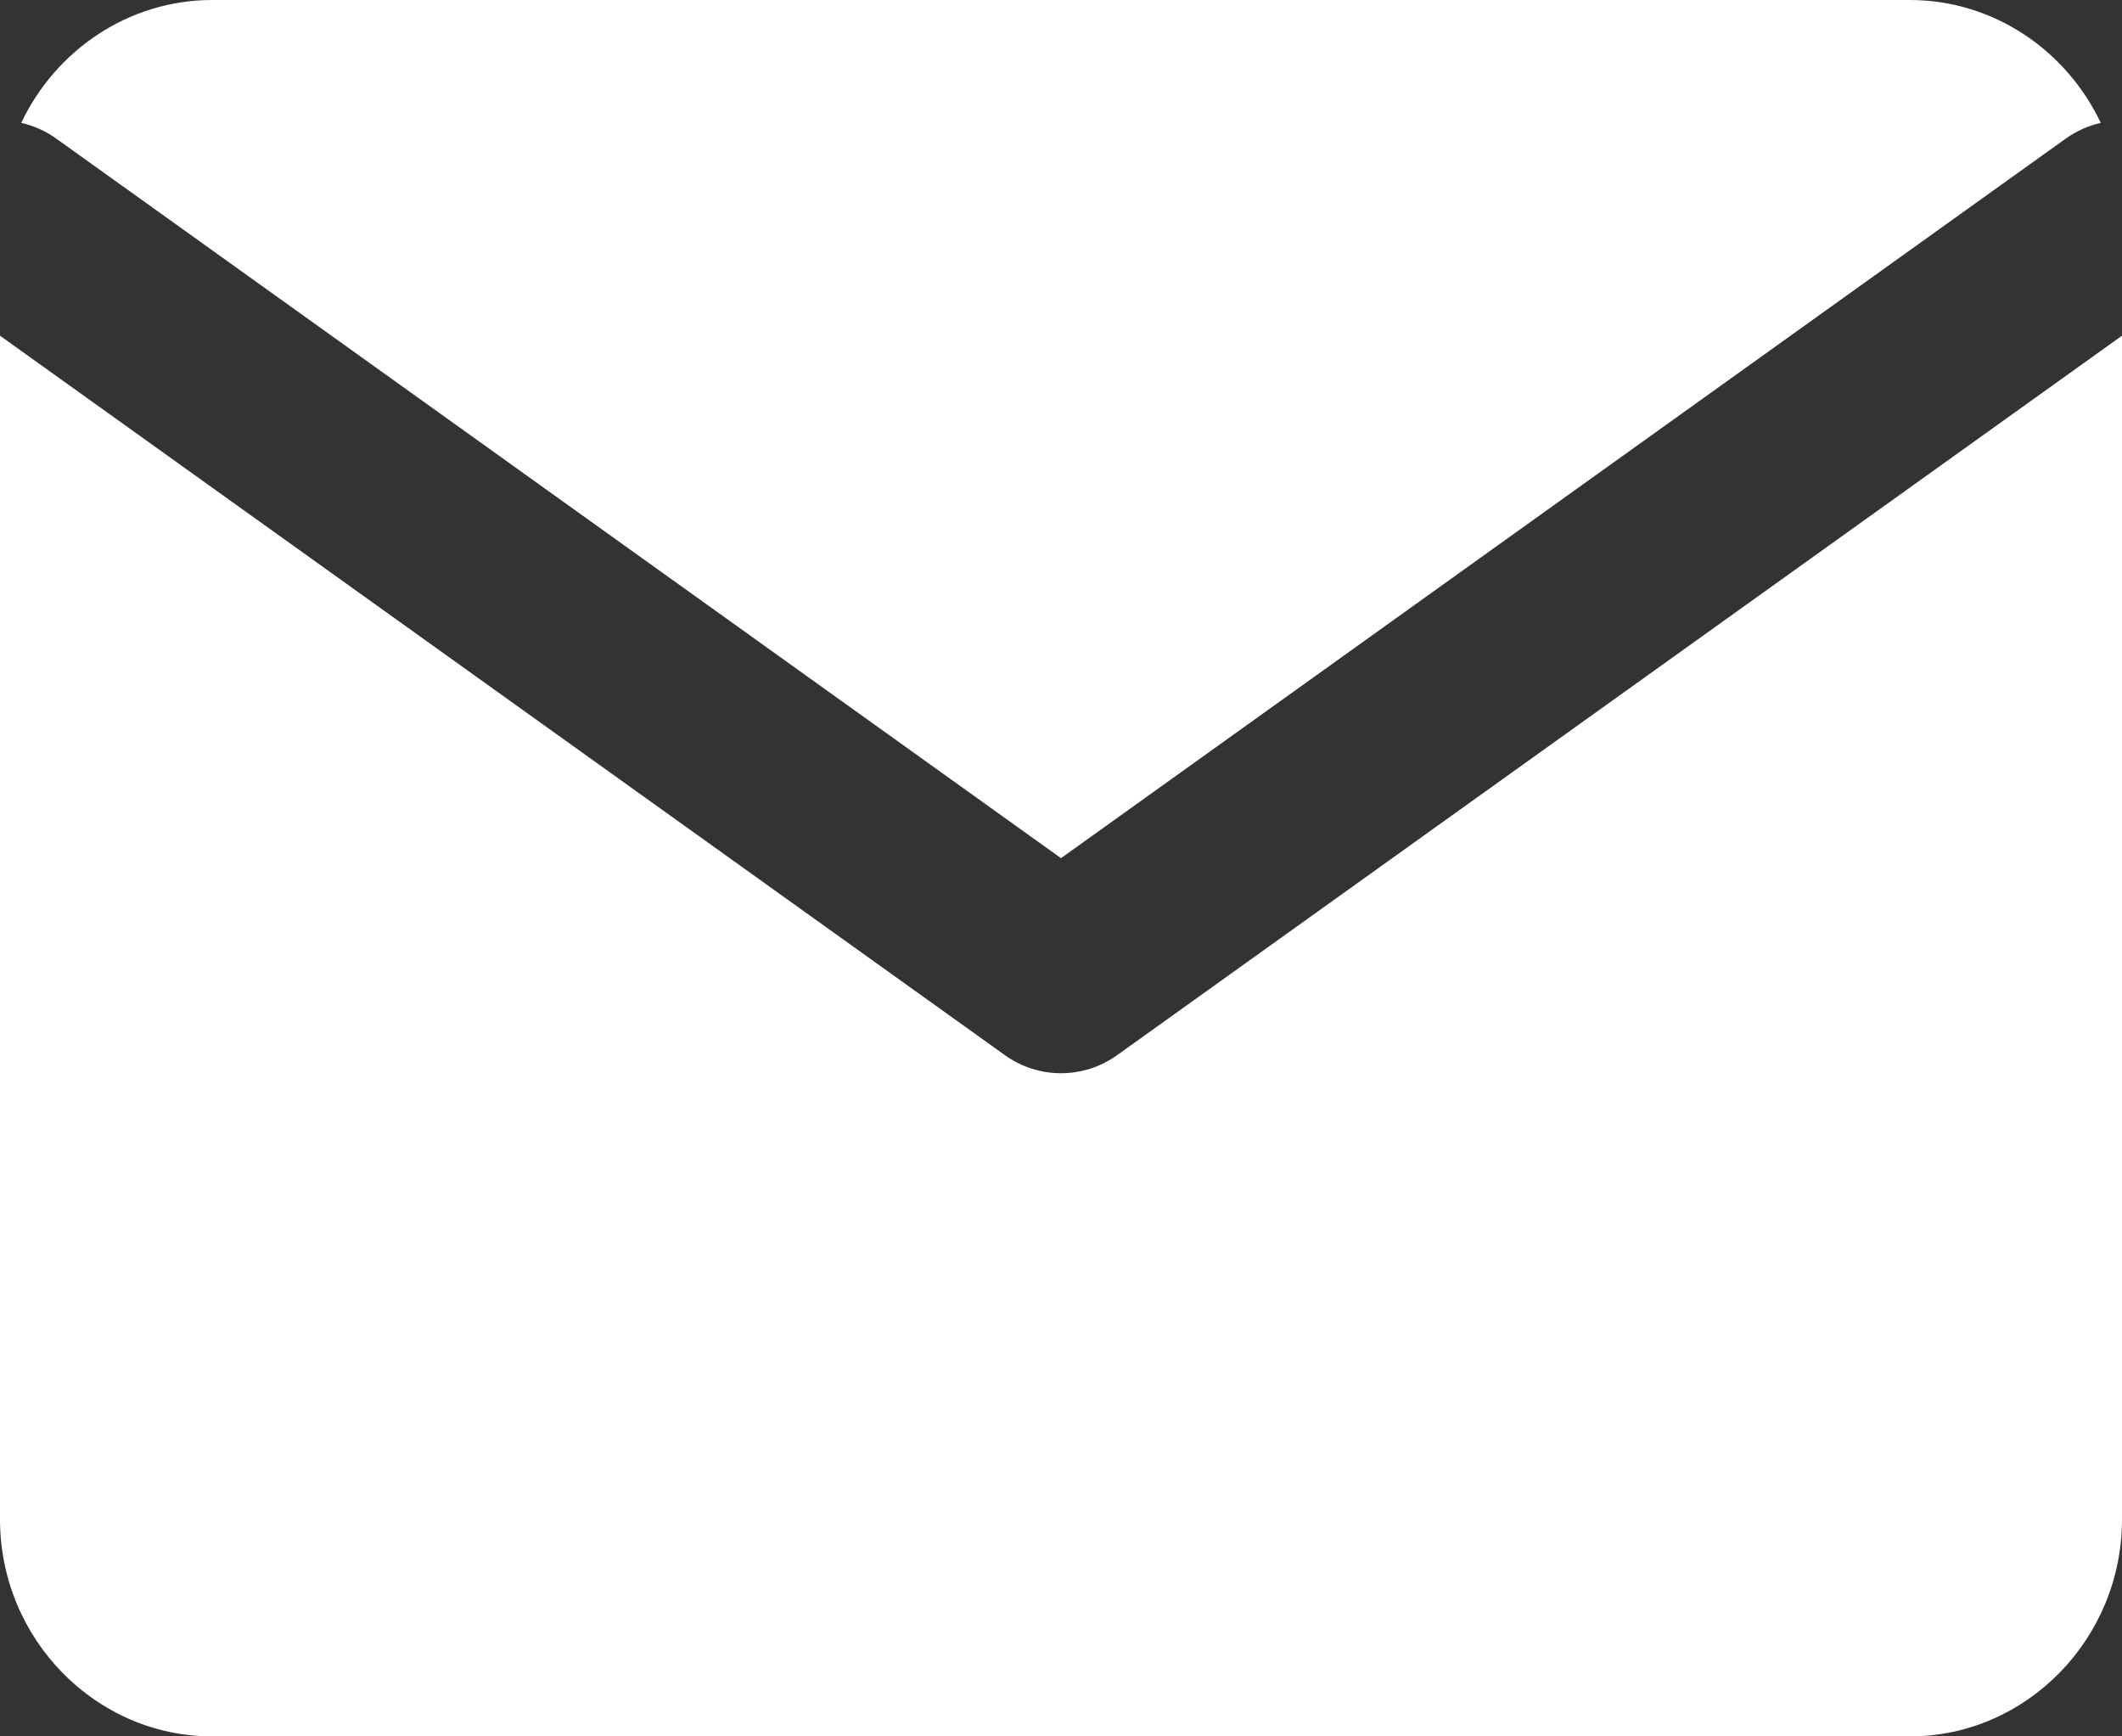 <?xml version="1.0" encoding="UTF-8"?> <svg xmlns="http://www.w3.org/2000/svg" width="11" height="9" viewBox="0 0 11 9" fill="none"><rect x="0" y="0" width="11" height="9" fill="#333333" stroke="none"/><path fill-rule="evenodd" clip-rule="evenodd" d="M9.9 0H1.1C0.666 0 0.288 0.261 0.11 0.637C0.173 0.651 0.235 0.678 0.291 0.718L5.5 4.448L10.709 0.718C10.765 0.678 10.827 0.651 10.89 0.637C10.712 0.261 10.334 0 9.9 0ZM11 1.74L5.791 5.469C5.617 5.594 5.383 5.594 5.209 5.469L0 1.74V7.875C0 8.494 0.495 9 1.1 9H9.9C10.505 9 11 8.494 11 7.875V1.74Z" fill="white"></path></svg> 